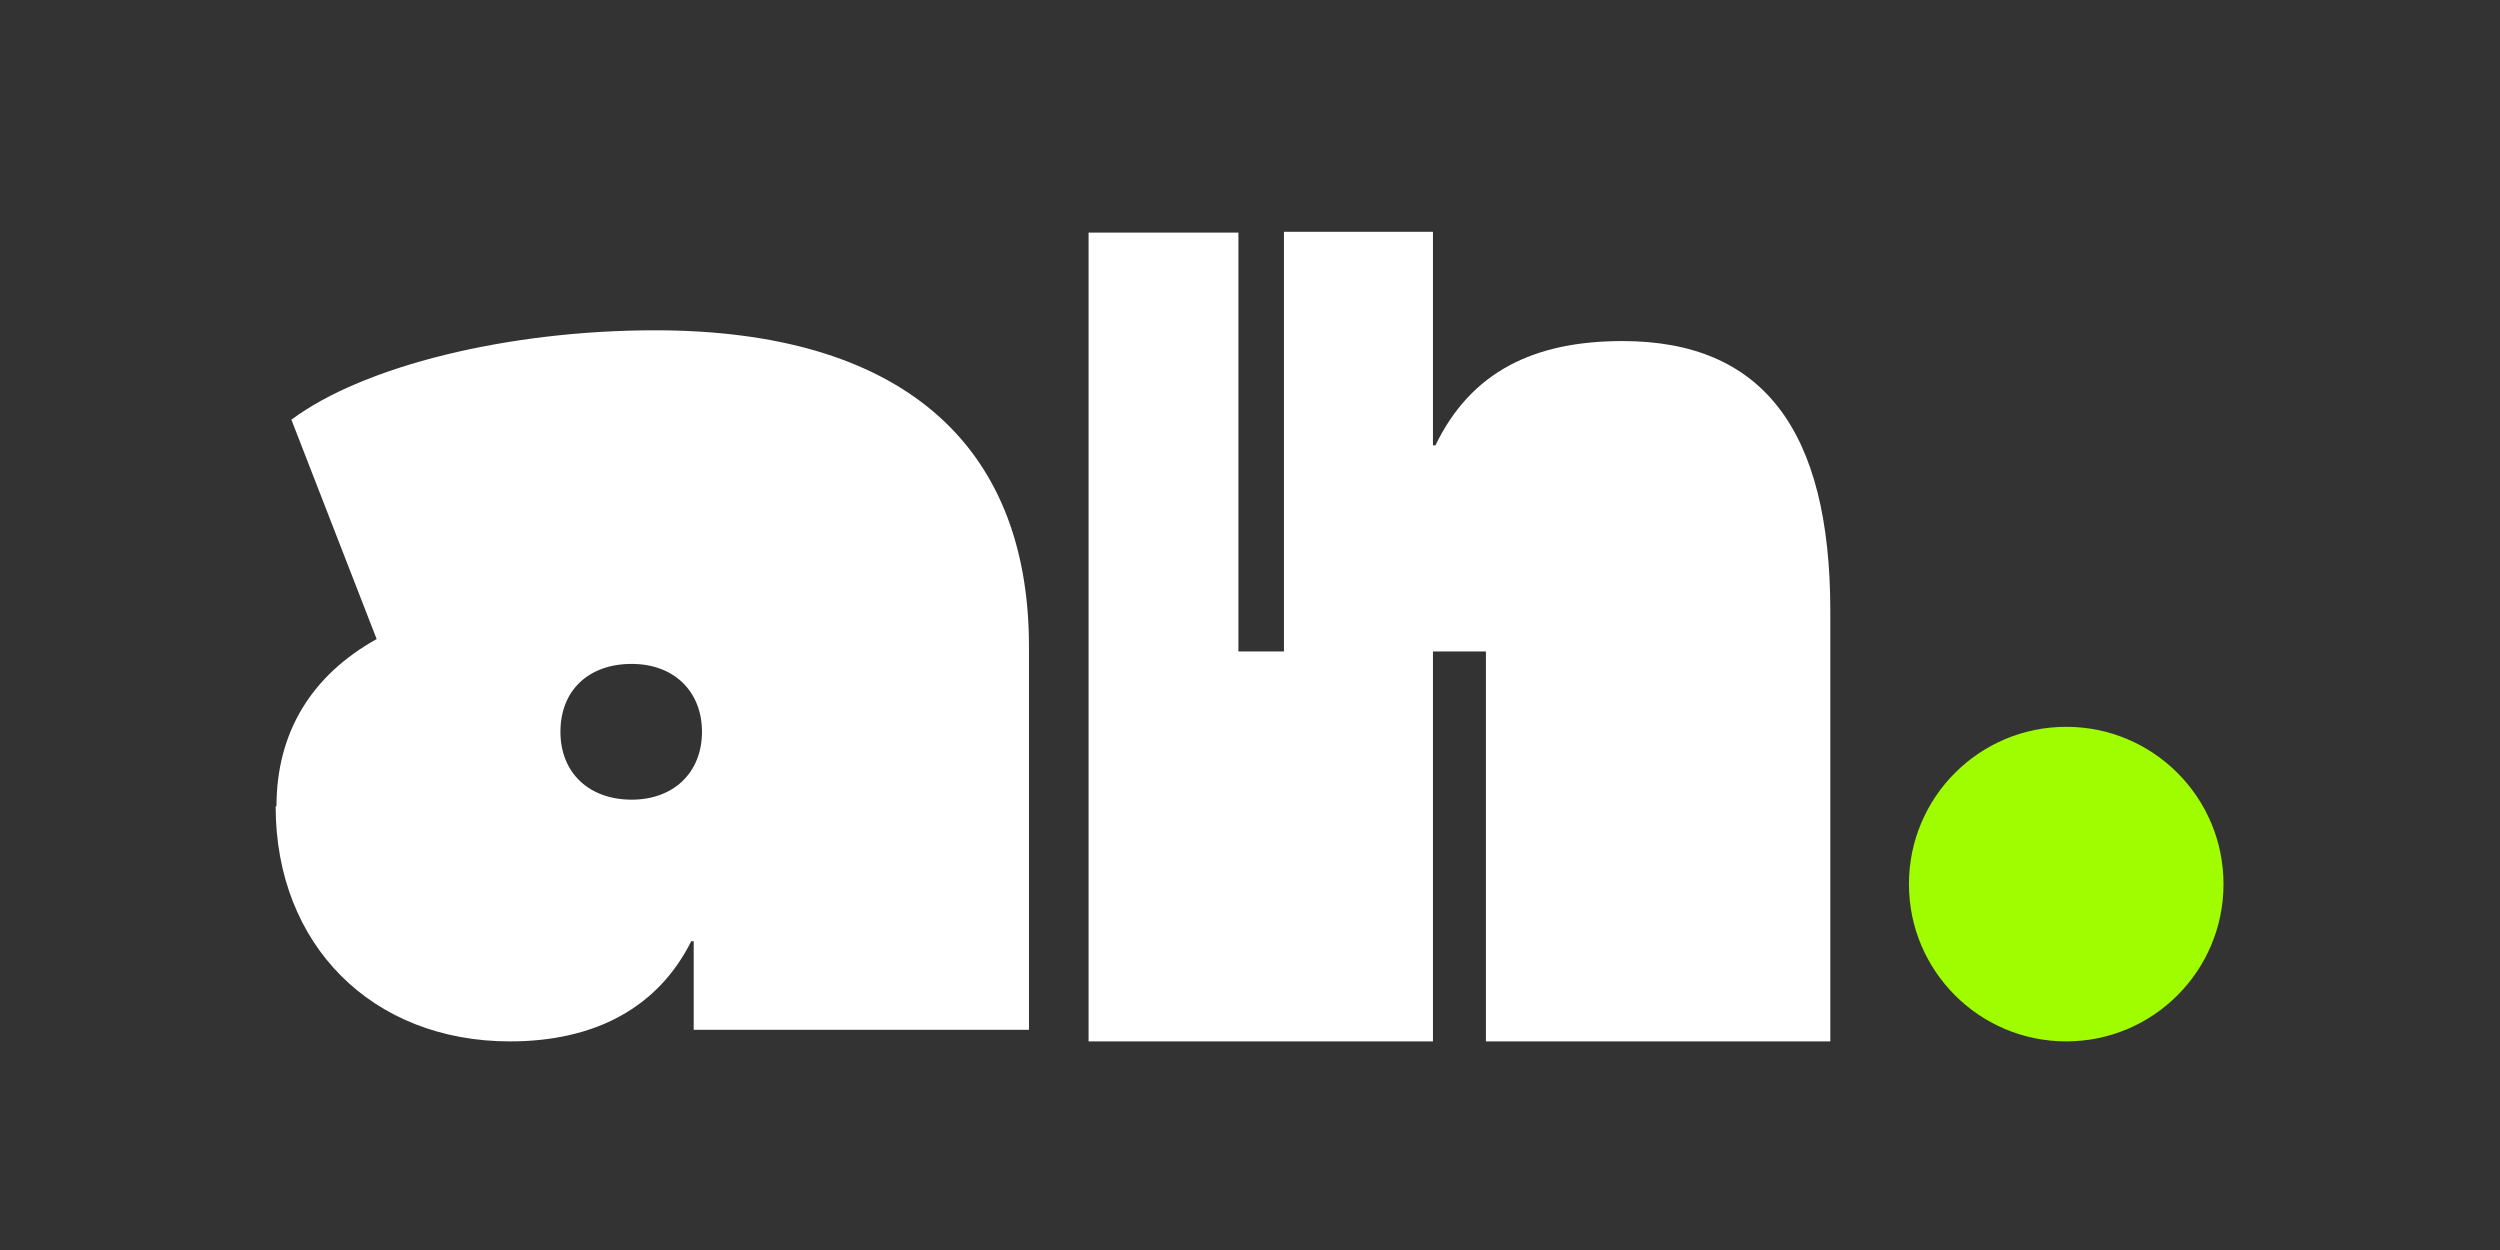 <?xml version="1.0" encoding="UTF-8"?>
<svg id="Layer_1" xmlns="http://www.w3.org/2000/svg" version="1.1" viewBox="0 0 302 151">
  <rect x="0" y="0" width="302" height="151" fill="#333333" stroke="none"/>
  <!-- Generator: Adobe Illustrator 29.7.1, SVG Export Plug-In . SVG Version: 2.1.1 Build 8)  -->
  <defs>
    <style>
      .st0 {
        fill: #fff;
      }

      .st1 {
        fill: #9ffd00;
      }
    </style>
  </defs>
  <path class="st0" d="M33.4,97.4c0-8.9,4.2-15.8,12.1-20.2l-10.3-26.5c8.7-6.5,26.2-10.8,43.9-10.8,29.4,0,45.2,13.4,45.2,38.2v46.3h-40.5v-10.7h-.3c-4,8-11.6,12.1-21.9,12.1-16.6,0-28.3-11.6-28.3-28.4h.1ZM84.8,88.4c0-4.8-3.3-8.2-8.5-8.2s-8.6,3.2-8.6,8.2,3.5,8.2,8.6,8.2,8.5-3.3,8.5-8.2Z"/>
  <path class="st0" d="M131.6,28.1h18v50.6h5.5V28h18v25.8h.3c4.3-8.9,11.9-12.6,22.6-12.6,16.9,0,25.1,10.7,25.1,32.6v52h-41.6v-47.1h-6.4v47.1h-41.6V28.1h0Z"/>
  <circle class="st1" cx="249.6" cy="106.8" r="19"/>
</svg>